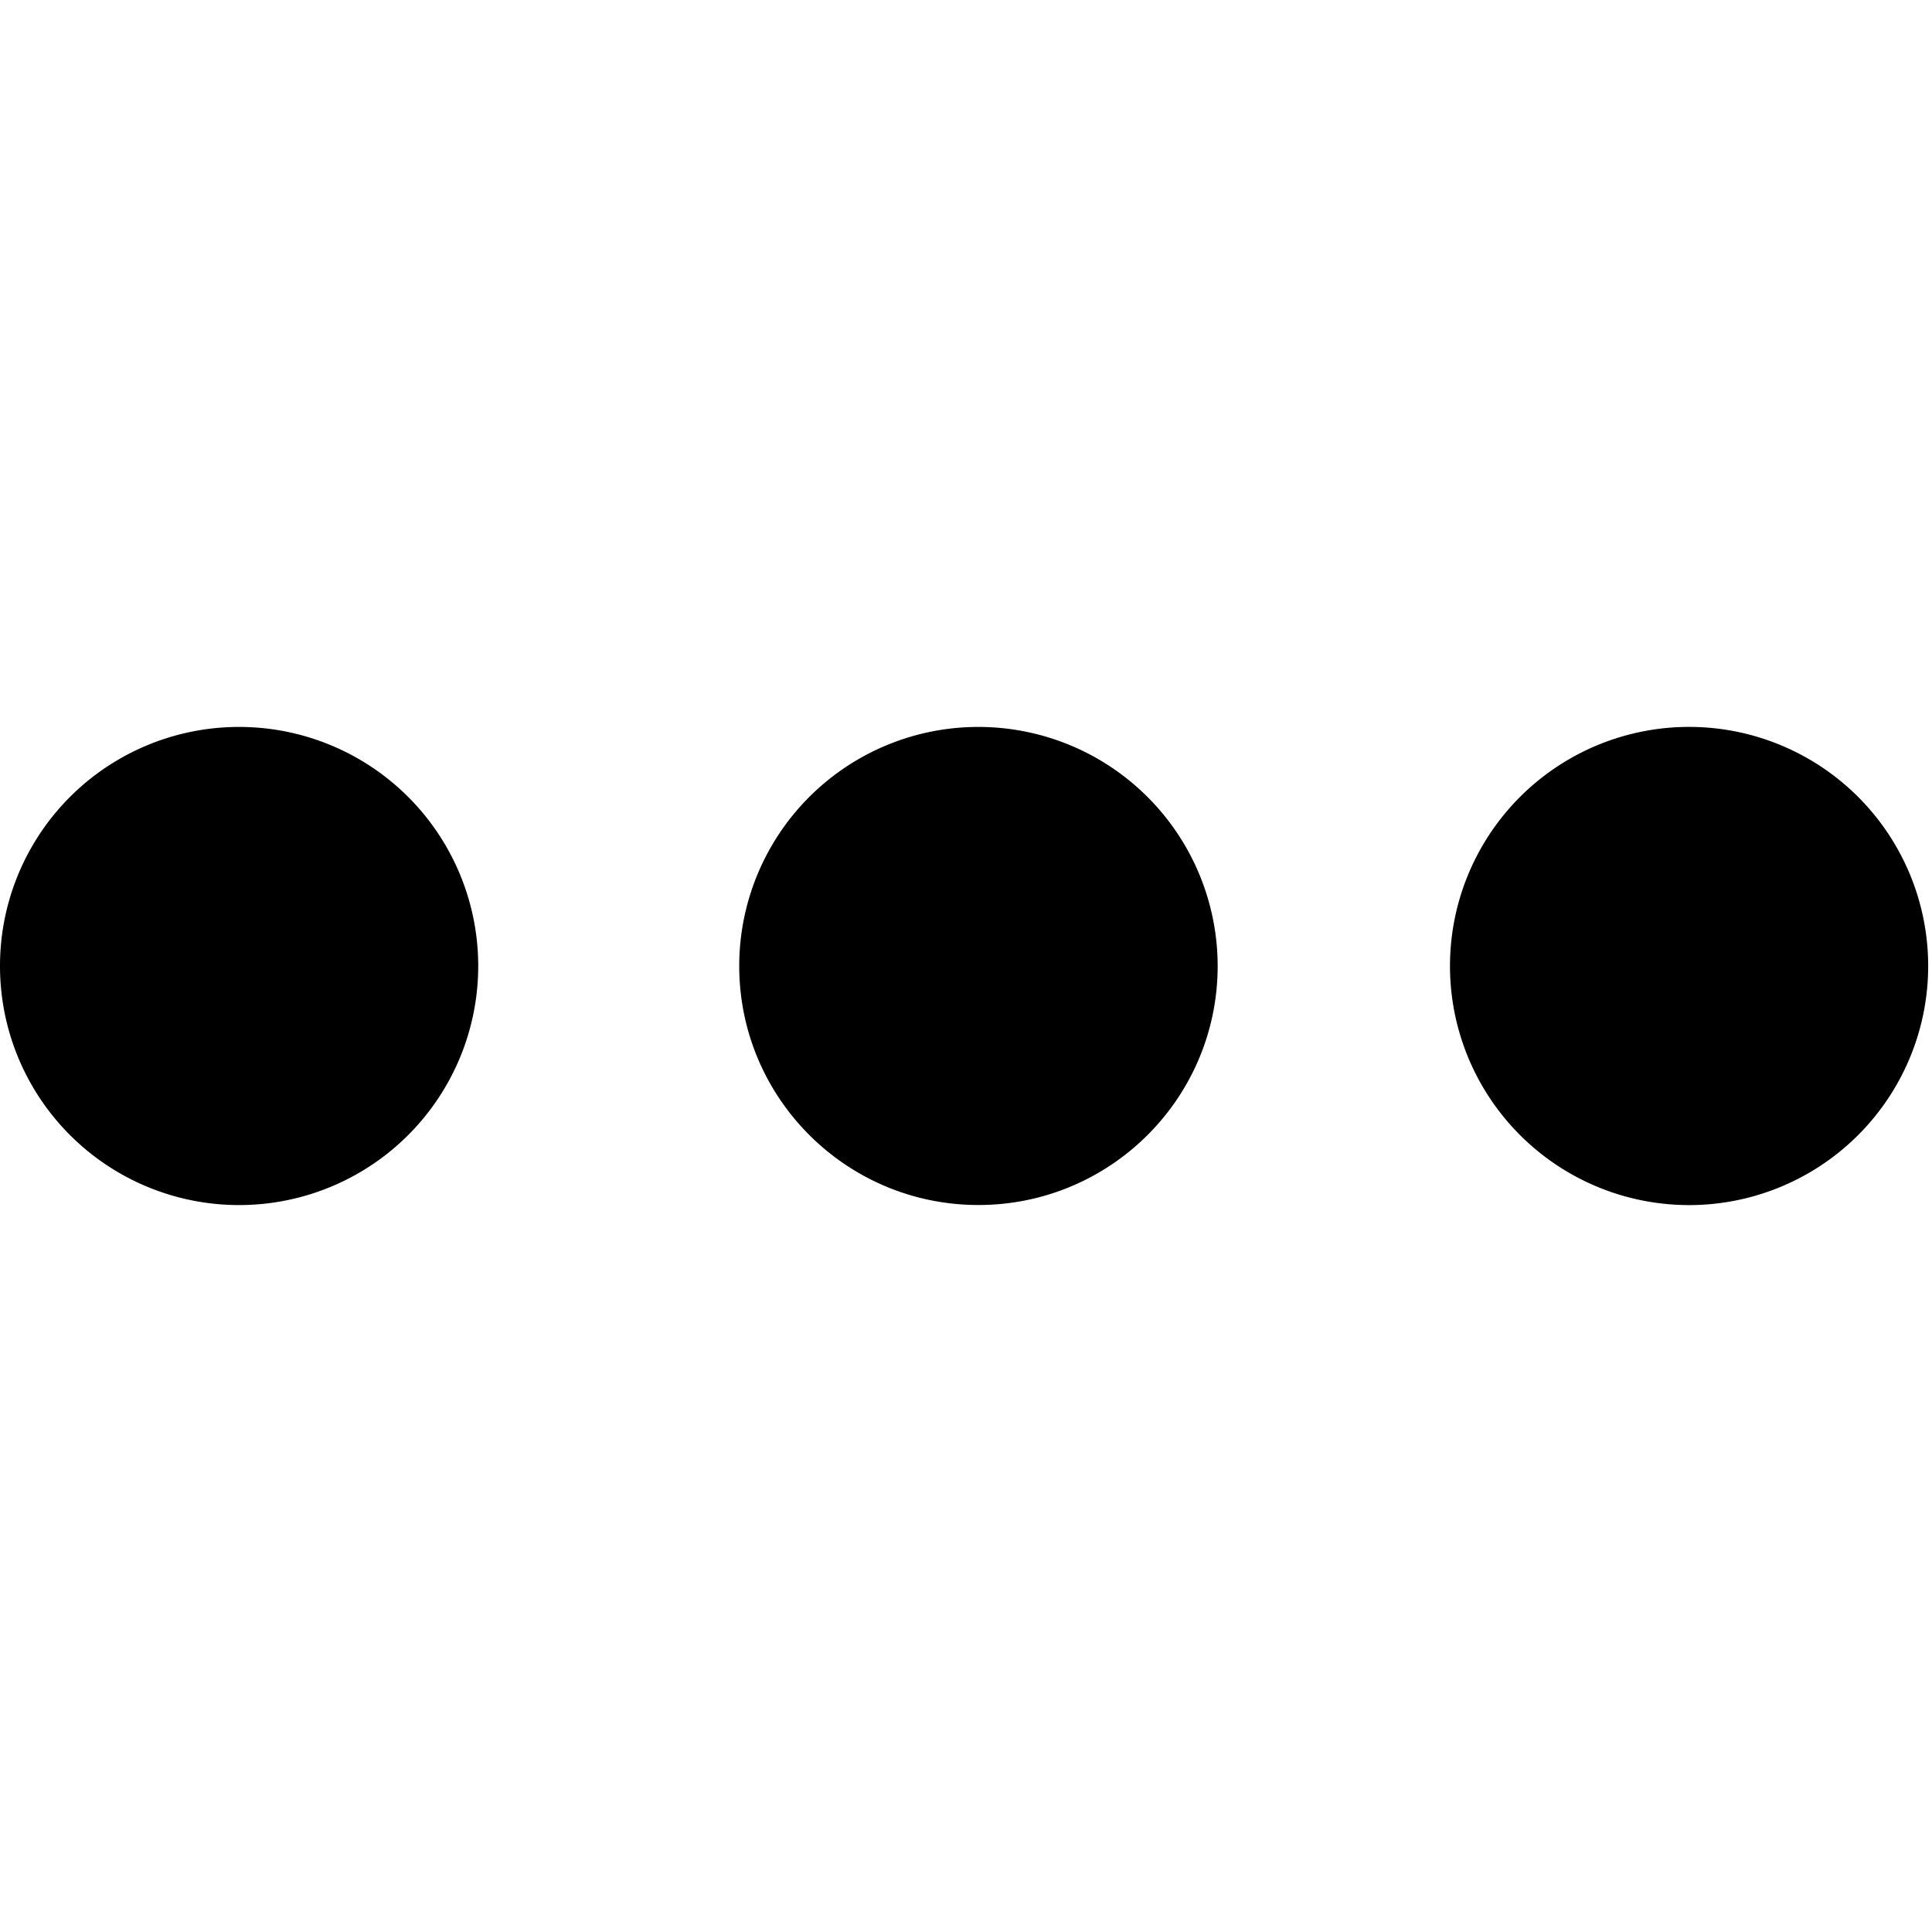 <svg xmlns="http://www.w3.org/2000/svg" xml:space="preserve" width="800" height="800" viewBox="0 0 32.055 32.055"><path d="M3.968 12.061A3.965 3.965 0 0 0 0 16.027a3.965 3.965 0 0 0 3.968 3.967 3.966 3.966 0 1 0 0-7.933zm12.265 0a3.967 3.967 0 0 0-3.968 3.965c0 2.192 1.778 3.967 3.968 3.967s3.97-1.772 3.97-3.967a3.97 3.97 0 0 0-3.97-3.965zm11.857 0a3.967 3.967 0 1 0-.005 7.933 3.967 3.967 0 0 0 .005-7.933z"/></svg>
